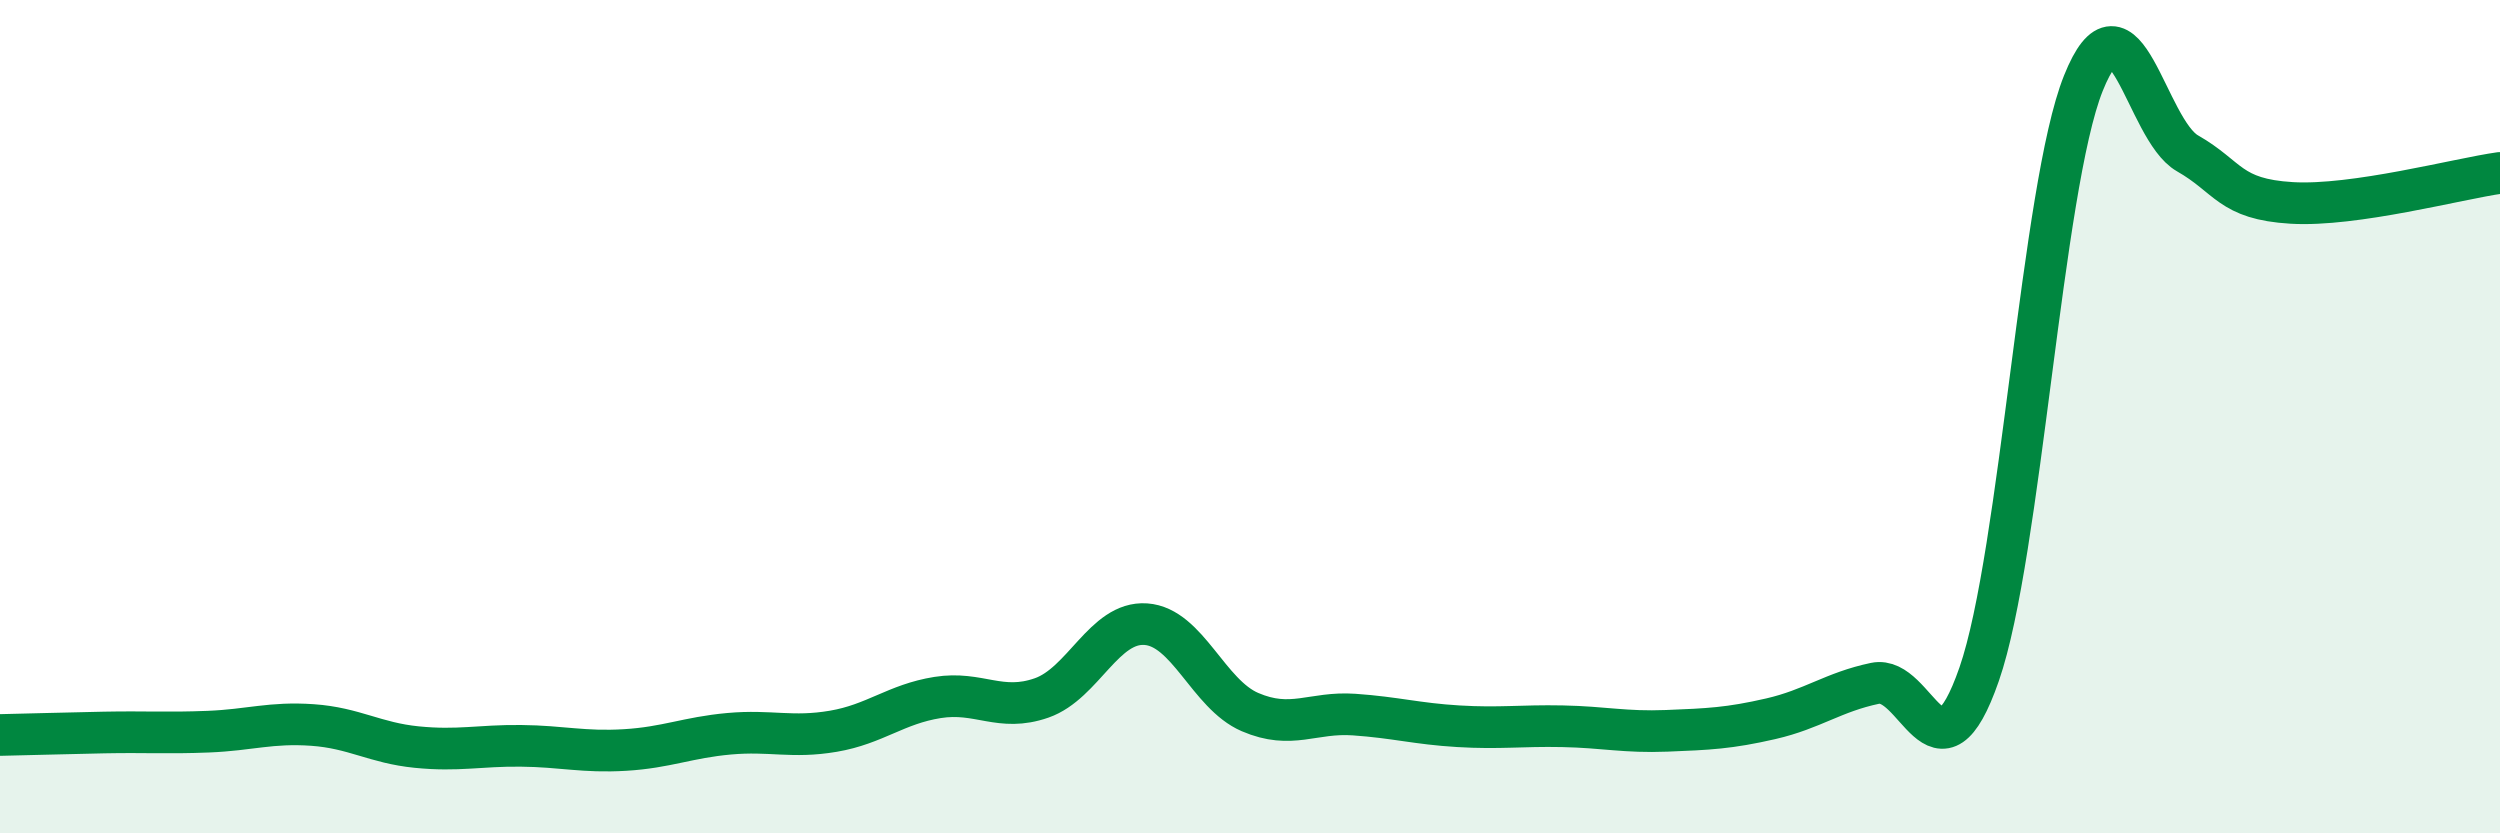 
    <svg width="60" height="20" viewBox="0 0 60 20" xmlns="http://www.w3.org/2000/svg">
      <path
        d="M 0,17.64 C 0.5,17.63 1.5,17.6 2.5,17.58 C 3.5,17.56 4,17.6 5,17.56 C 6,17.52 6.5,17.33 7.5,17.4 C 8.5,17.47 9,17.83 10,17.93 C 11,18.03 11.5,17.89 12.5,17.9 C 13.5,17.91 14,18.06 15,18 C 16,17.94 16.5,17.7 17.5,17.61 C 18.5,17.52 19,17.72 20,17.55 C 21,17.38 21.5,16.9 22.5,16.74 C 23.5,16.58 24,17.1 25,16.75 C 26,16.4 26.5,14.91 27.5,14.98 C 28.5,15.05 29,16.66 30,17.09 C 31,17.52 31.5,17.08 32.5,17.15 C 33.5,17.22 34,17.37 35,17.43 C 36,17.49 36.5,17.41 37.5,17.43 C 38.5,17.45 39,17.58 40,17.54 C 41,17.5 41.5,17.48 42.5,17.25 C 43.5,17.02 44,16.61 45,16.4 C 46,16.19 46.5,19.06 47.5,16.18 C 48.5,13.3 49,4.5 50,2 C 51,-0.5 51.5,3.11 52.5,3.68 C 53.5,4.25 53.5,4.78 55,4.87 C 56.5,4.96 59,4.29 60,4.15L60 20L0 20Z"
        fill="#008740"
        opacity="0.1"
        stroke-linecap="round"
        stroke-linejoin="round"
      />
      <path
        d="M 0,17.64 C 0.5,17.63 1.5,17.6 2.5,17.58 C 3.5,17.56 4,17.6 5,17.56 C 6,17.52 6.5,17.33 7.5,17.4 C 8.5,17.47 9,17.83 10,17.93 C 11,18.03 11.5,17.89 12.5,17.9 C 13.5,17.91 14,18.06 15,18 C 16,17.94 16.5,17.7 17.5,17.61 C 18.5,17.52 19,17.72 20,17.55 C 21,17.38 21.5,16.9 22.5,16.74 C 23.5,16.58 24,17.1 25,16.75 C 26,16.4 26.5,14.91 27.5,14.98 C 28.5,15.05 29,16.66 30,17.09 C 31,17.52 31.5,17.08 32.5,17.15 C 33.5,17.22 34,17.37 35,17.43 C 36,17.49 36.5,17.41 37.5,17.43 C 38.5,17.45 39,17.58 40,17.54 C 41,17.5 41.5,17.48 42.5,17.25 C 43.5,17.02 44,16.61 45,16.4 C 46,16.19 46.5,19.06 47.5,16.18 C 48.5,13.3 49,4.5 50,2 C 51,-0.5 51.5,3.11 52.5,3.68 C 53.5,4.25 53.5,4.78 55,4.87 C 56.5,4.96 59,4.29 60,4.15"
        stroke="#008740"
        stroke-width="1"
        fill="none"
        stroke-linecap="round"
        stroke-linejoin="round"
      />
    </svg>
  